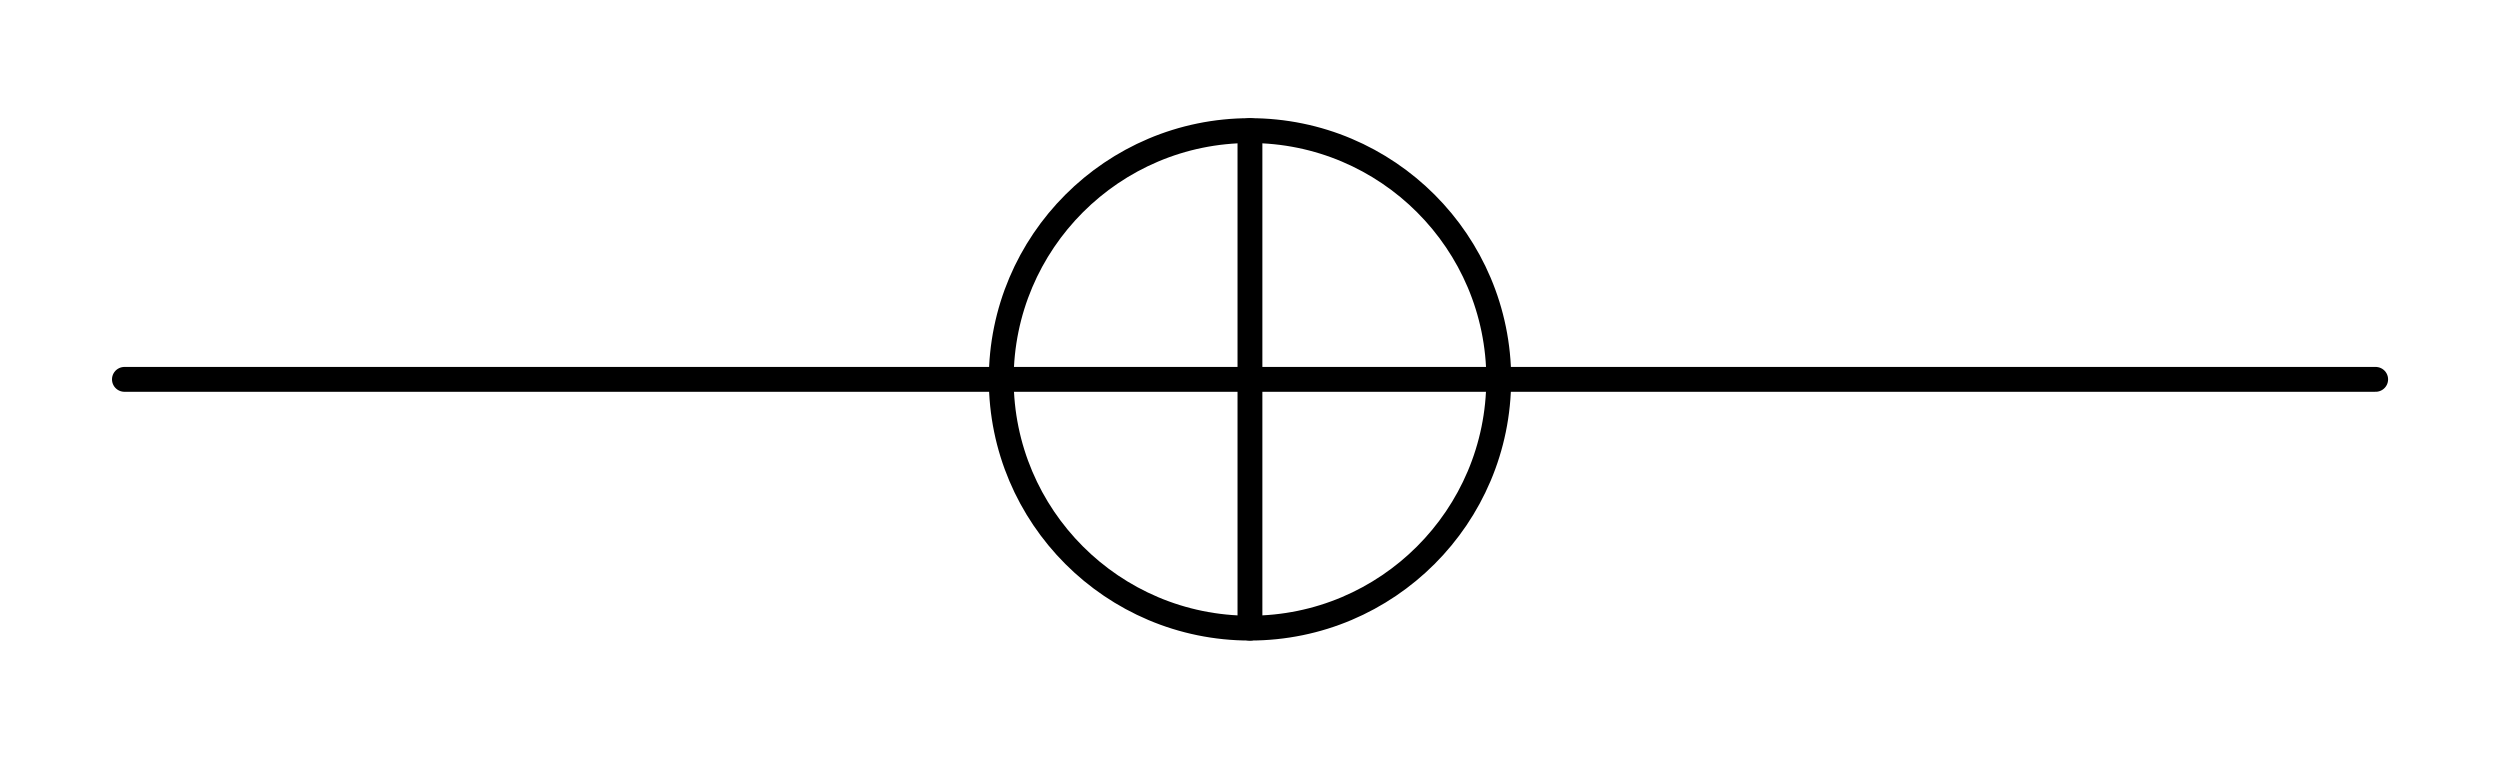 <?xml version="1.0" encoding="UTF-8" standalone="no"?>
<svg xmlns:rdf="http://www.w3.org/1999/02/22-rdf-syntax-ns#" xmlns="http://www.w3.org/2000/svg" height="60.772pt" width="200.25pt" version="1.1" xmlns:cc="http://creativecommons.org/ns#" xmlns:dc="http://purl.org/dc/elements/1.1/" viewBox="0 0 200.248 60.772">
 <desc>https://commons.wikimedia.org/wiki/File:Qcircuit_NOT.svg</desc>
 <g stroke-linejoin="round" stroke="#000" stroke-linecap="round" stroke-miterlimit="10" stroke-width="1.99" fill="none">
  <path d="m80.699 30.387h38.848"/>
  <path d="m100.12 49.812v-38.852"/>
  <path d="m100.12 10.461c-10.992 0-19.922 8.93-19.922 19.926"/>
  <path d="m80.199 30.387c0 10.996 8.93 19.926 19.922 19.926"/>
  <path d="m100.12 50.312c10.996 0 19.926-8.93 19.926-19.926"/>
  <path d="m120.05 30.387c0-10.996-8.93-19.926-19.926-19.926"/>
  <path d="m79.703 30.387h-69.738"/>
  <path d="m190.29 30.387h-69.742"/>
 </g>
</svg>

